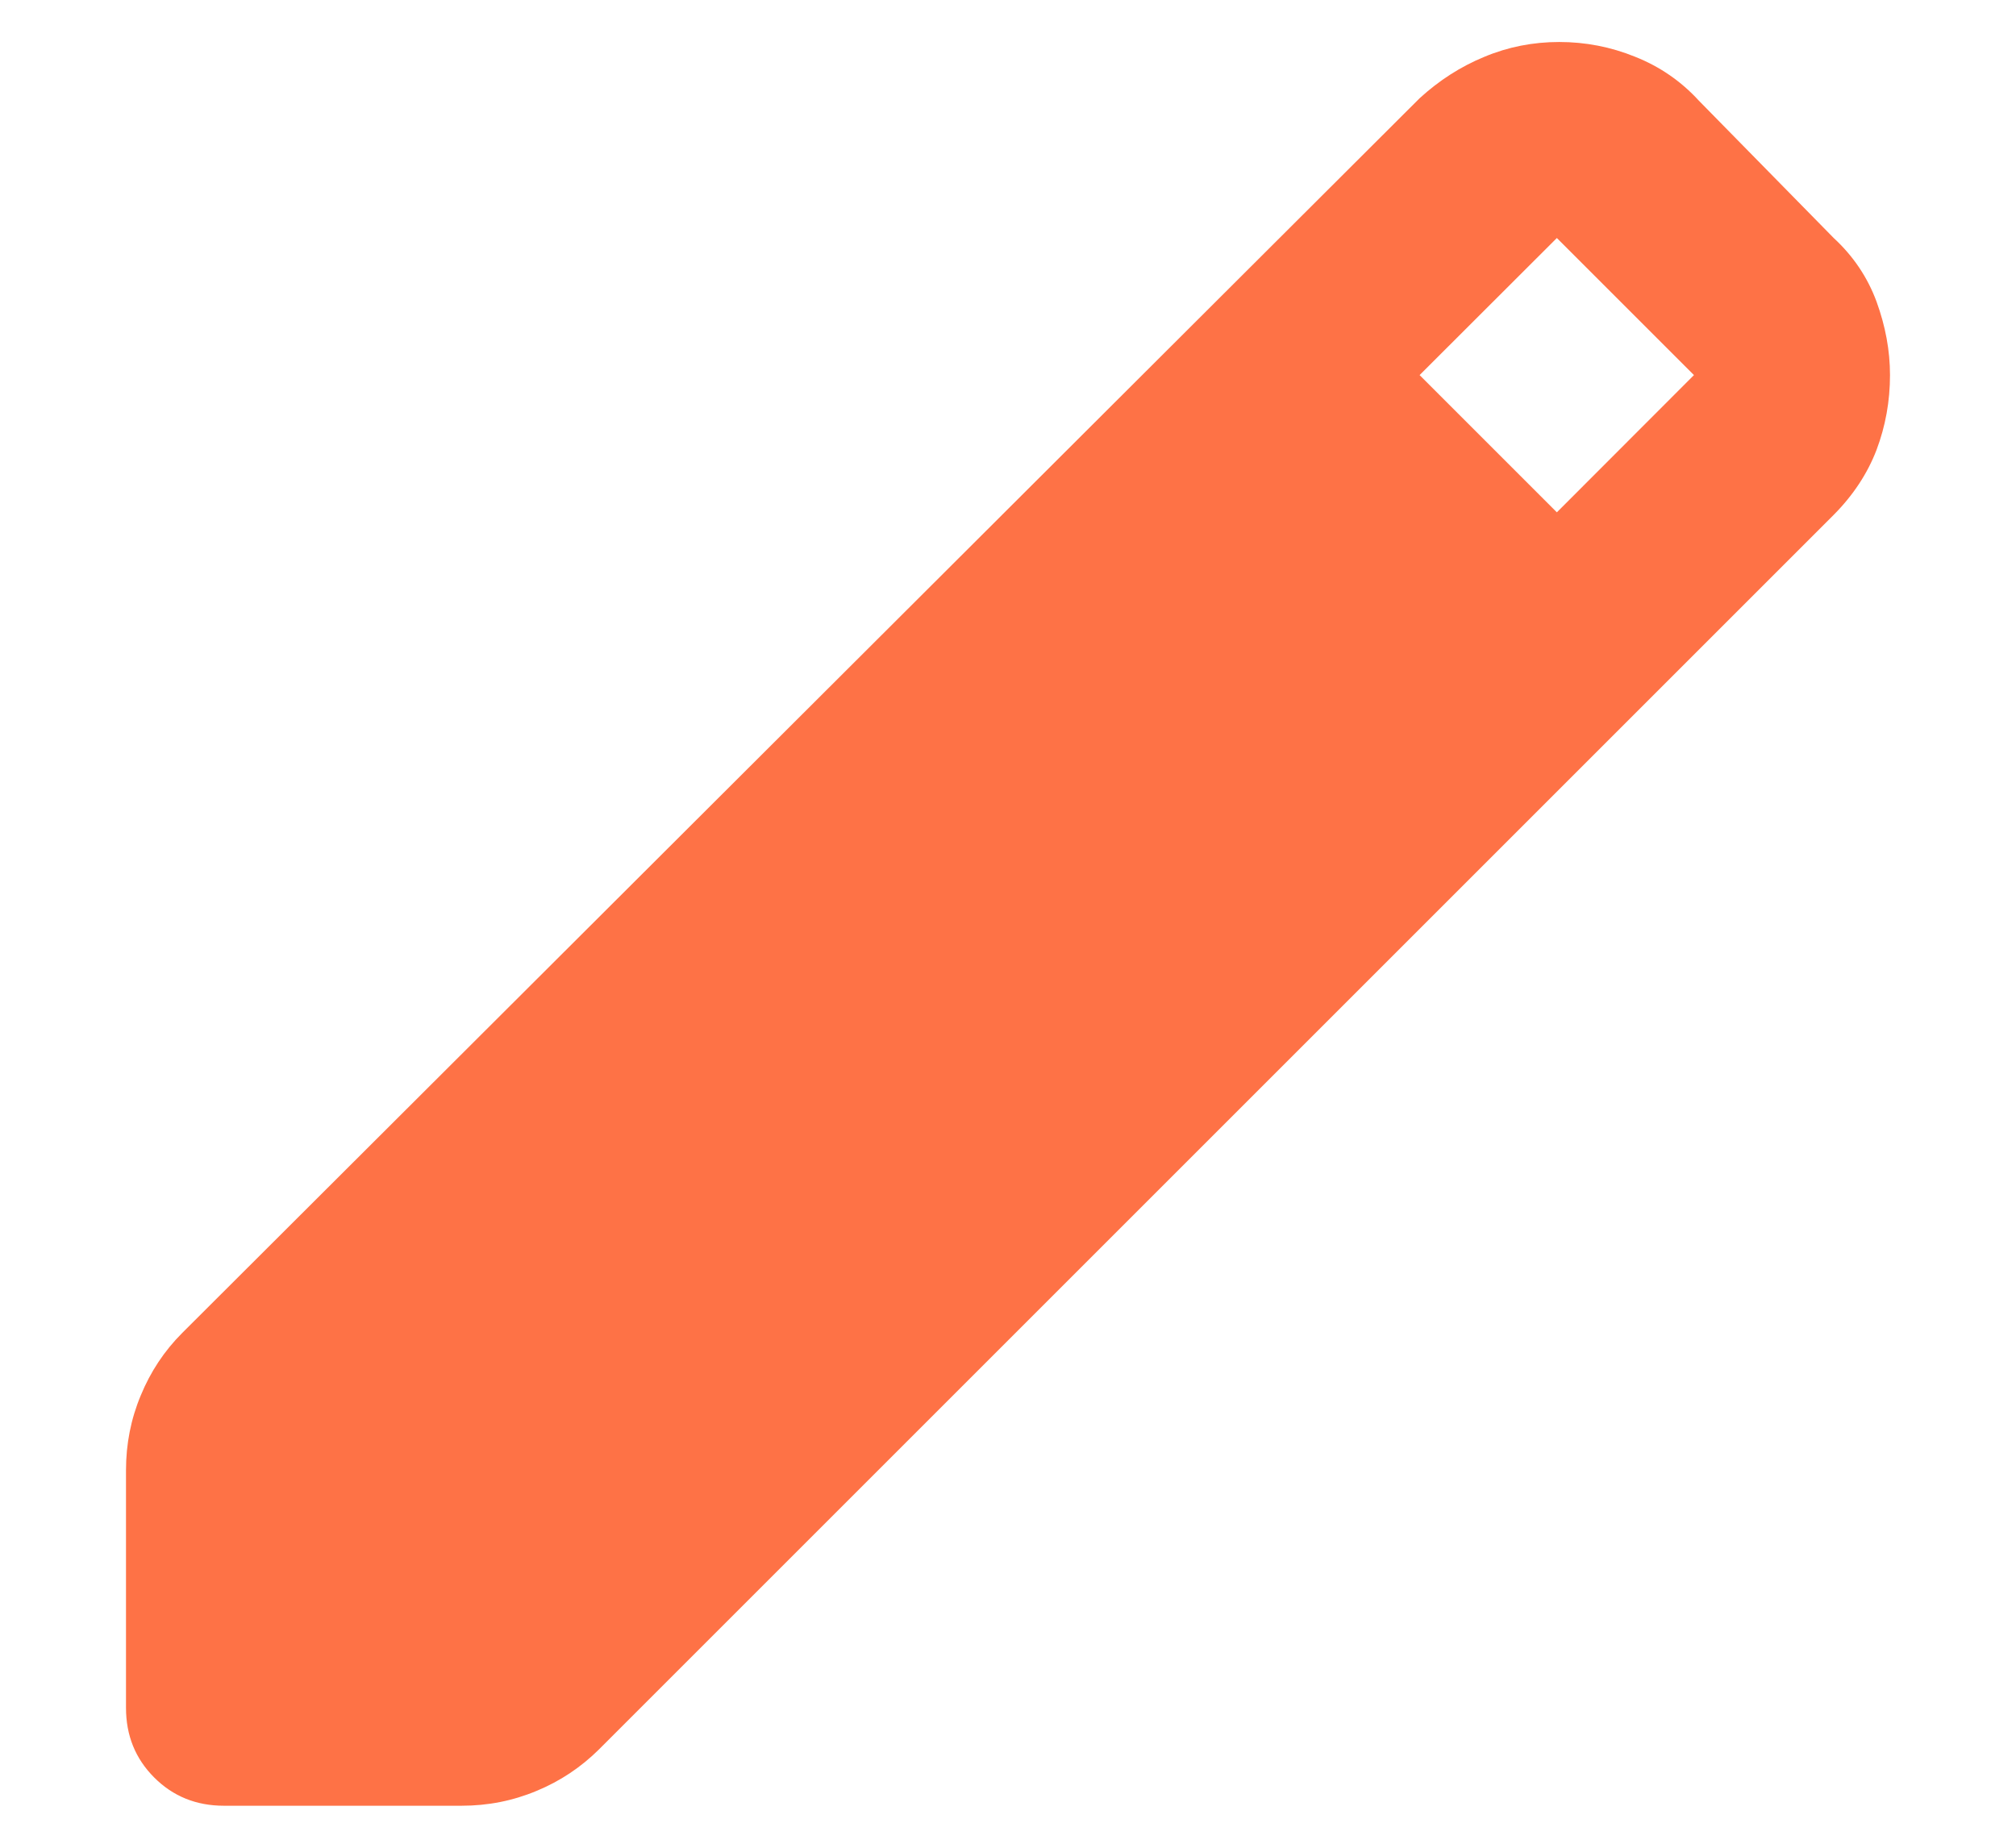 <svg width="12" height="11" viewBox="0 0 12 11" fill="none" xmlns="http://www.w3.org/2000/svg">
    <path d="M1.333 10.75C1.168 10.75 1.03 10.694 0.918 10.582C0.806 10.47 0.75 10.332 0.75 10.167V8.752C0.75 8.597 0.779 8.448 0.838 8.307C0.896 8.166 0.978 8.042 1.085 7.935L8.45 0.585C8.567 0.478 8.695 0.396 8.836 0.338C8.977 0.279 9.126 0.25 9.281 0.25C9.437 0.25 9.588 0.279 9.733 0.338C9.879 0.396 10.006 0.483 10.113 0.6L10.915 1.417C11.031 1.524 11.116 1.65 11.17 1.796C11.223 1.942 11.25 2.087 11.25 2.233C11.25 2.389 11.223 2.537 11.17 2.678C11.116 2.819 11.031 2.948 10.915 3.065L3.565 10.415C3.458 10.521 3.334 10.604 3.193 10.662C3.052 10.721 2.903 10.75 2.748 10.75H1.333ZM9.267 3.05L10.083 2.233L9.267 1.417L8.45 2.233L9.267 3.05Z" fill="#FE7246"/>
</svg>
